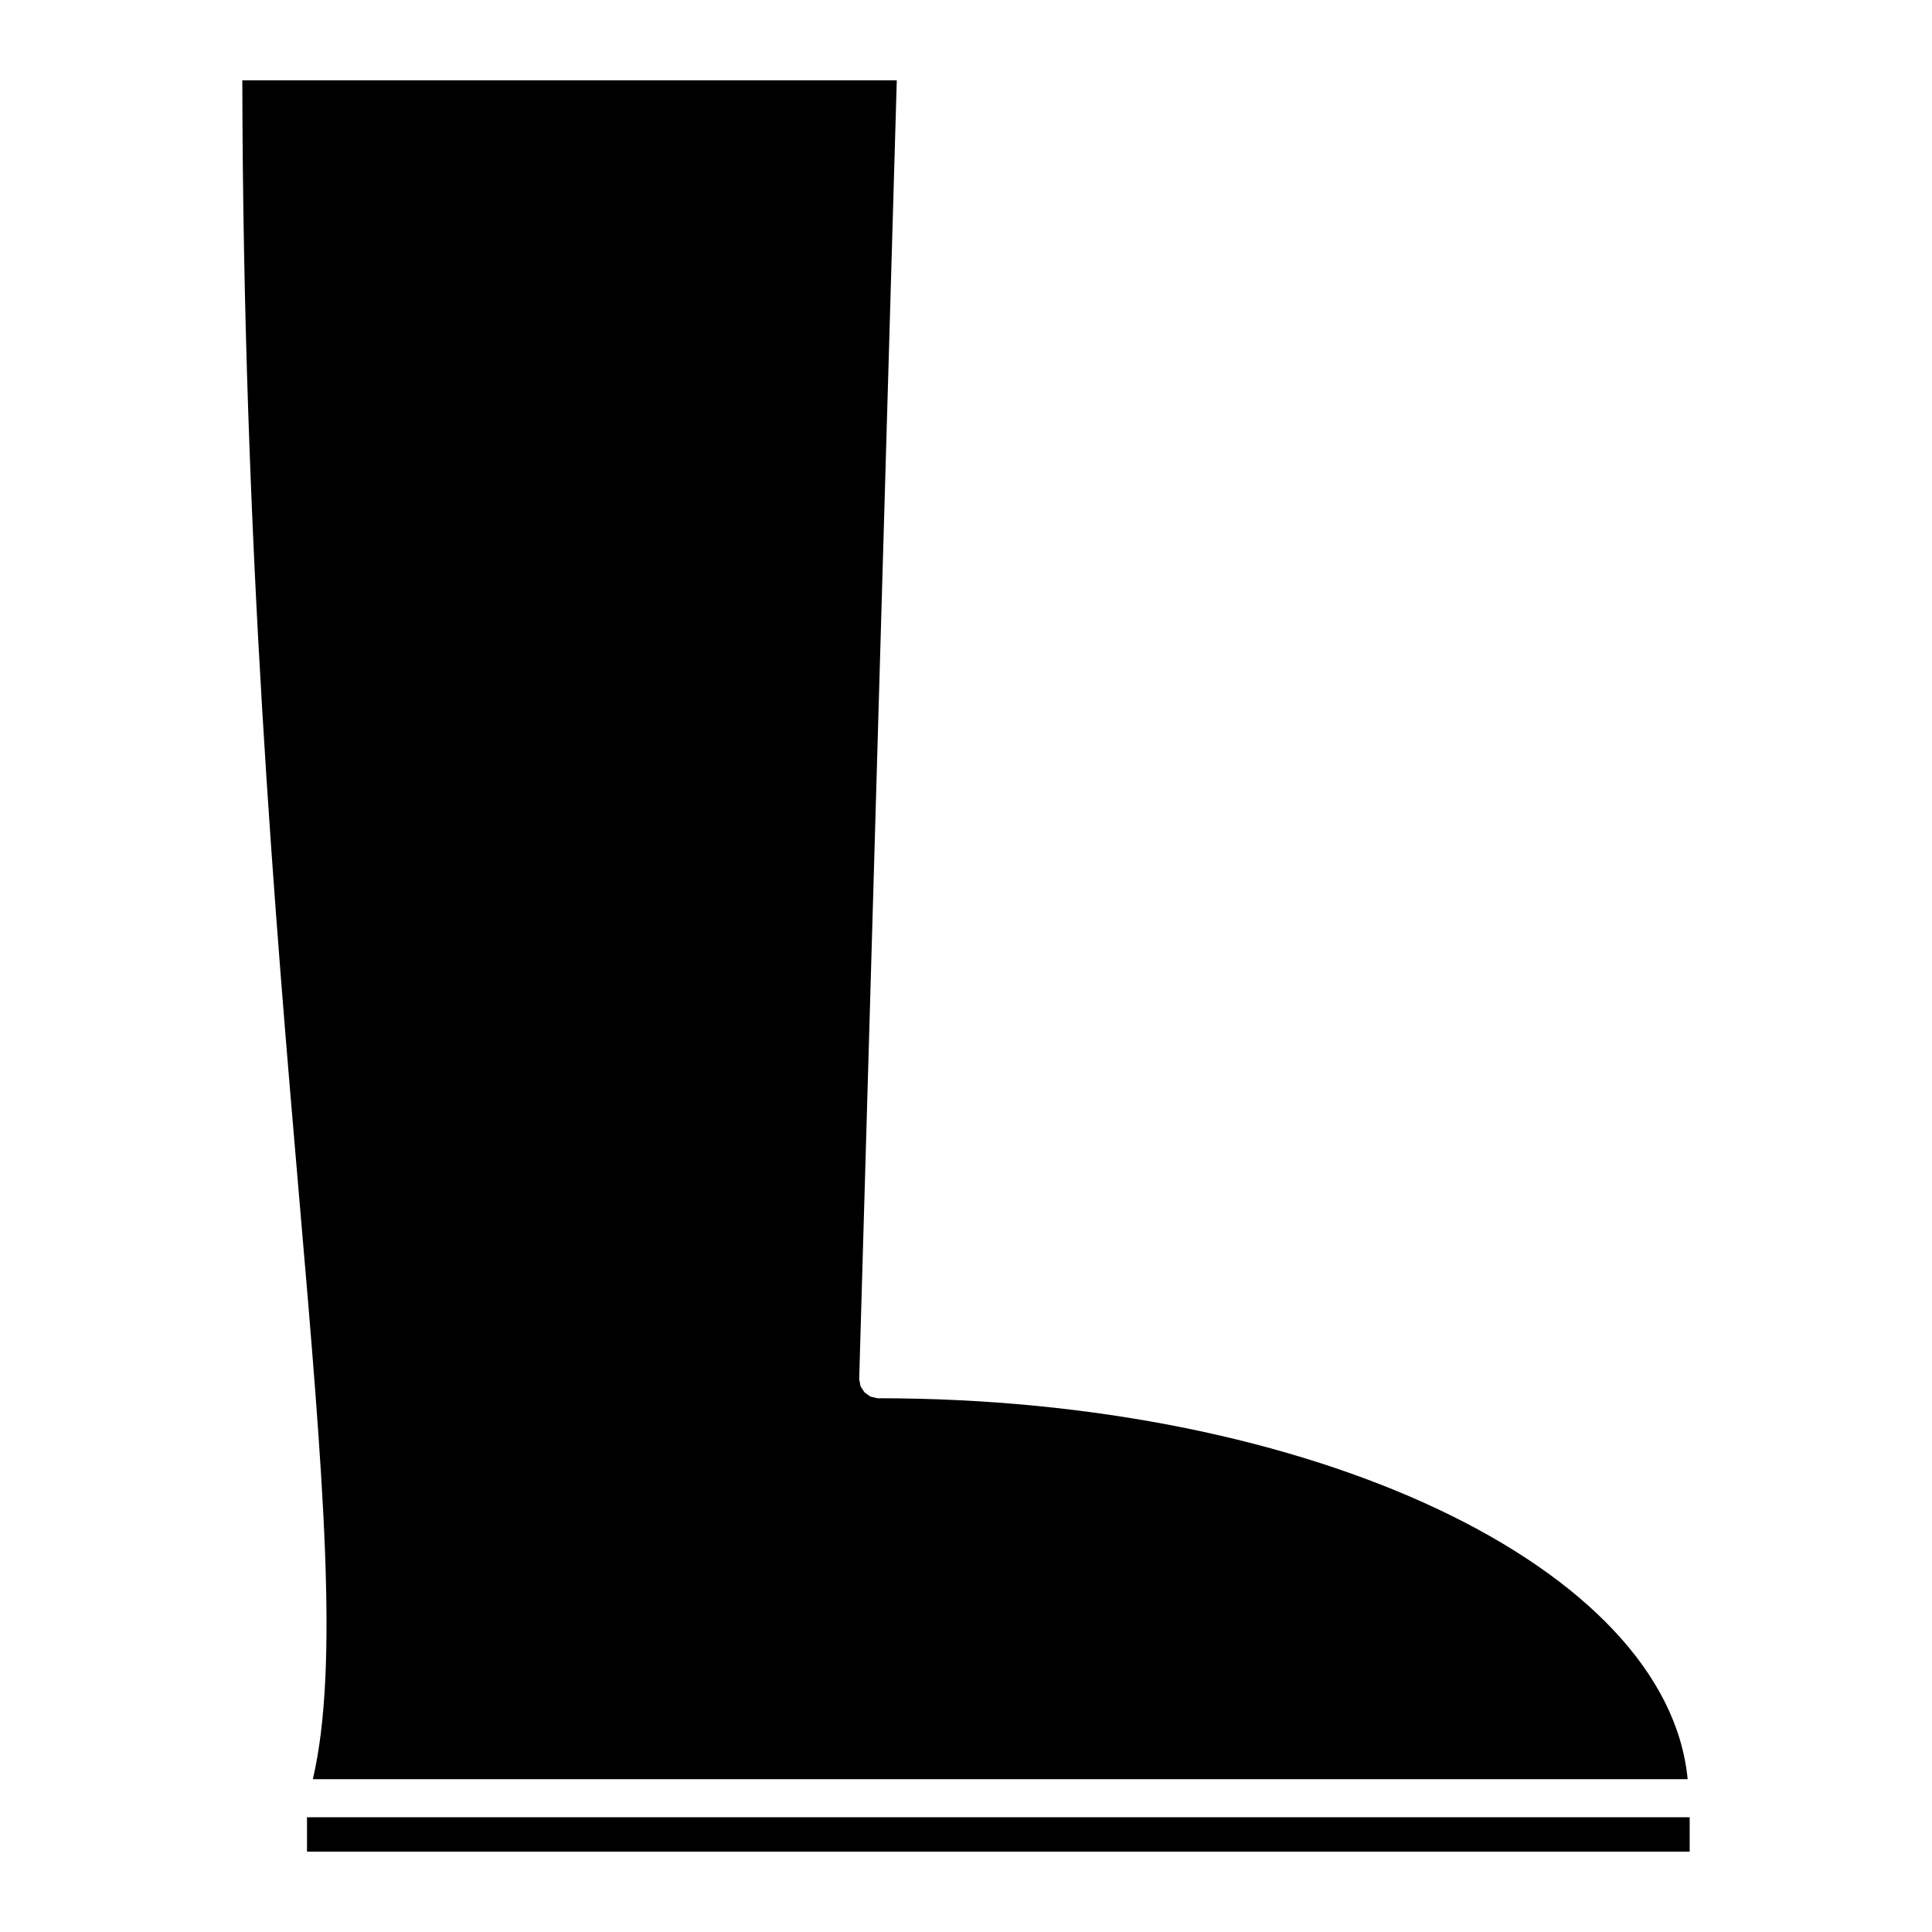 <?xml version="1.0" encoding="UTF-8"?>
<!-- Uploaded to: SVG Repo, www.svgrepo.com, Generator: SVG Repo Mixer Tools -->
<svg fill="#000000" width="800px" height="800px" version="1.1" viewBox="144 144 512 512" xmlns="http://www.w3.org/2000/svg">
 <g>
  <path d="m223.33 461.82c6.309 73.387 10.609 123.61 3.578 153.68h364.34c-5.379-56.094-99.383-100.95-214.49-100.95h-0.152c-0.352-0.012-0.645-0.152-0.977-0.223-0.301-0.07-0.625-0.09-0.898-0.211-0.324-0.141-0.562-0.371-0.848-0.574-0.25-0.18-0.523-0.312-0.734-0.535-0.23-0.23-0.371-0.535-0.555-0.805-0.172-0.273-0.383-0.504-0.504-0.805-0.133-0.312-0.152-0.676-0.211-1.027-0.051-0.293-0.18-0.562-0.18-0.867 0-0.02 0.012-0.039 0.012-0.07s-0.012-0.051-0.012-0.082l9.957-344.06h-173.44c0.23 123.15 8.816 223.23 15.113 296.53z"/>
  <path d="m225.36 625.59h366.42v9.109h-366.42z"/>
 </g>
</svg>
